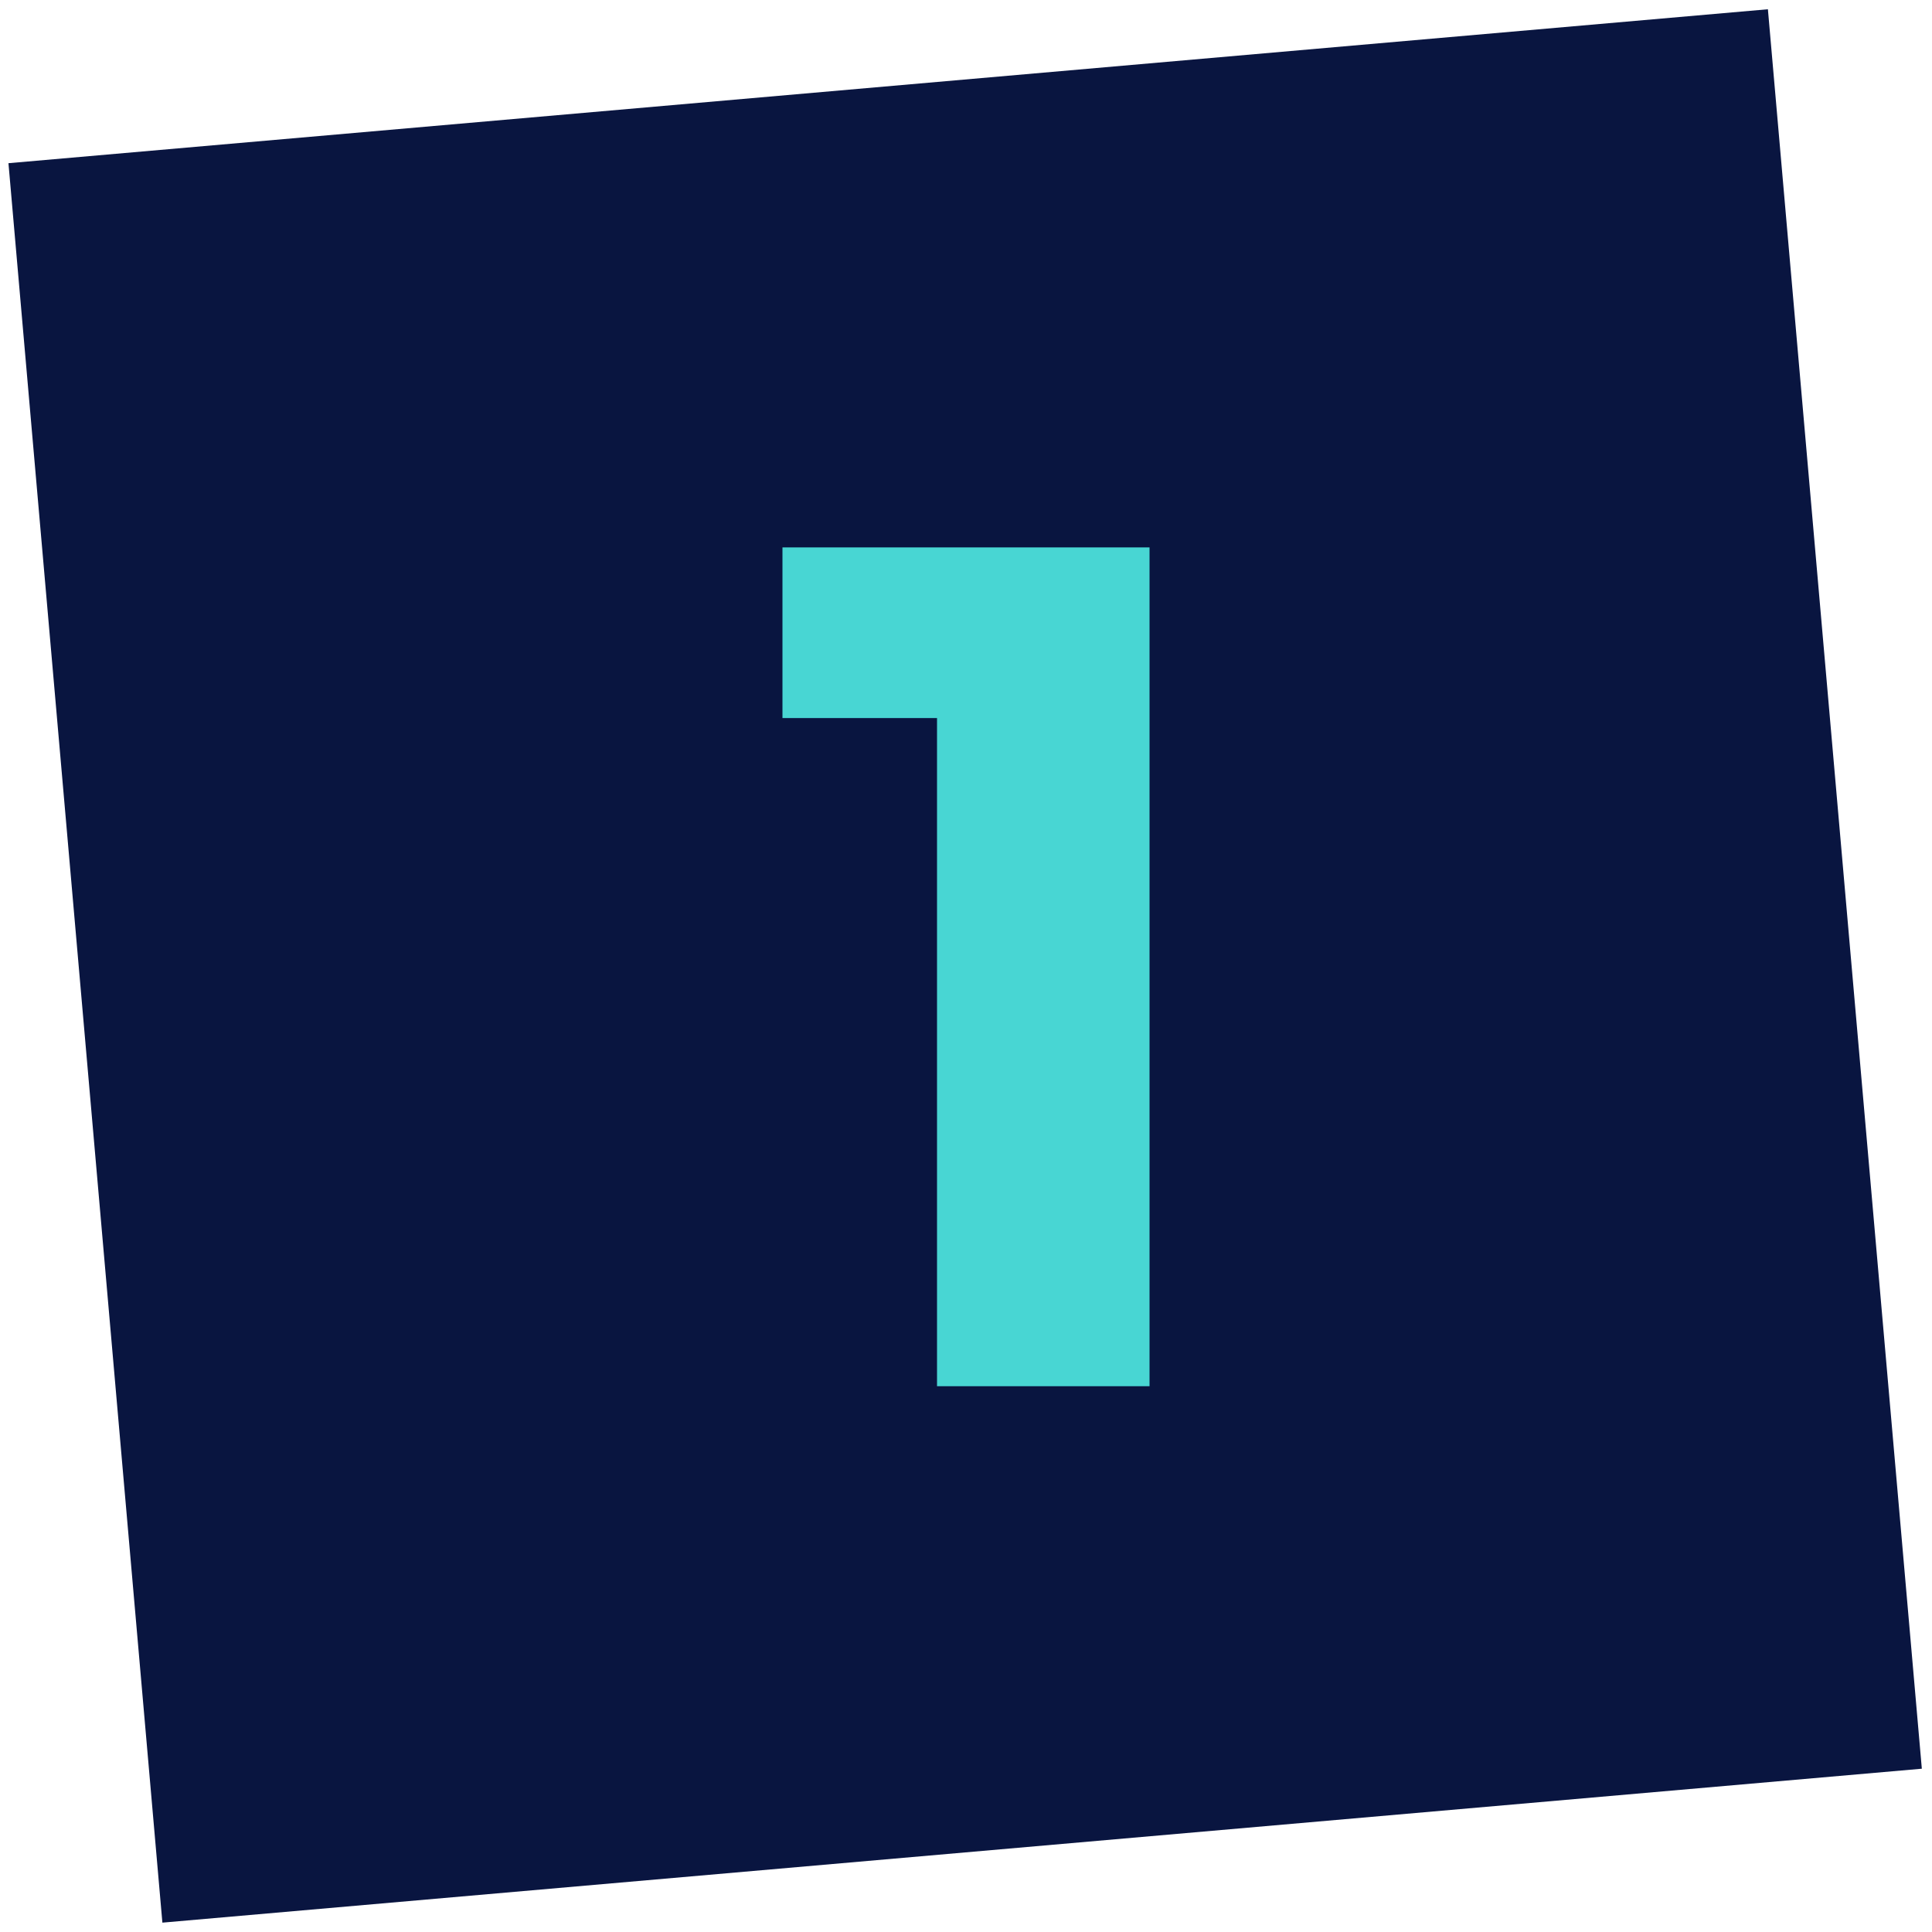 <?xml version="1.0" encoding="UTF-8"?>
<svg xmlns="http://www.w3.org/2000/svg" version="1.1" viewBox="0 0 120 120">
  <defs>
    <style>
      .cls-1 {
        fill: #48d6d3;
      }

      .cls-2 {
        fill: #091540;
      }
    </style>
  </defs>
  <!-- Generator: Adobe Illustrator 28.7.0, SVG Export Plug-In . SVG Version: 1.2.0 Build 136)  -->
  <g>
    <g id="Layer_1">
      <rect class="cls-2" x="5.1" y="5.1" width="109.7" height="109.7" transform="translate(-5 5.5) rotate(-5)"/>
      <path class="cls-1" d="M58.2,86v-41.4h-9.6v-10.6h22.8v52.1h-13.2Z"/>
    </g>
  </g>
</svg>